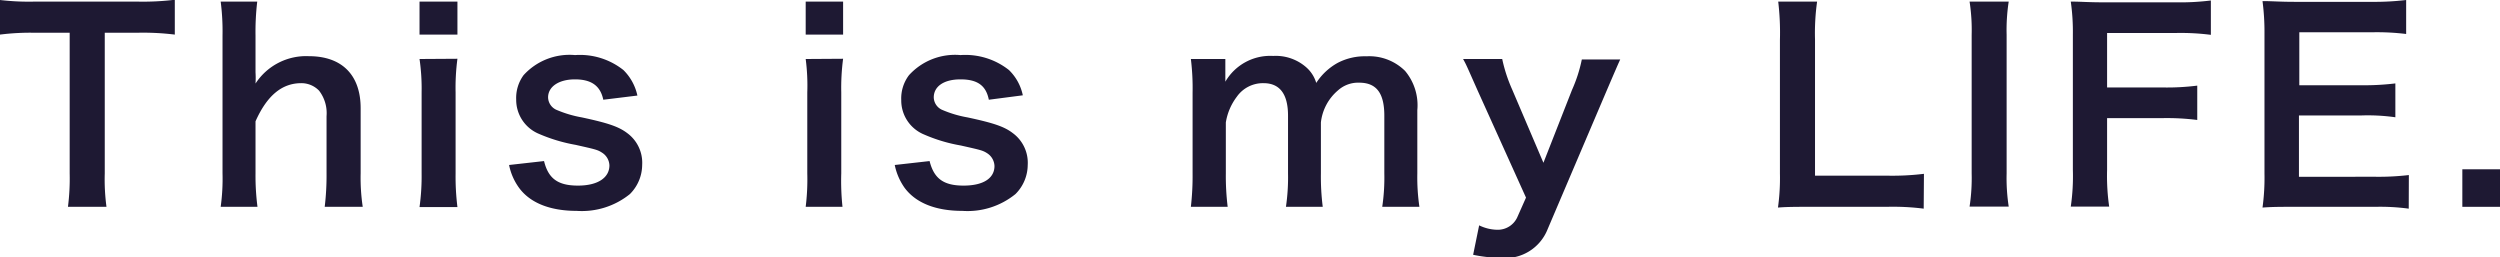 <svg xmlns="http://www.w3.org/2000/svg" width="203.8" height="20.98" viewBox="0 0 203.8 20.98">
  <defs>
    <style>
      .a {
        fill: #1e1933;
      }
    </style>
  </defs>
  <title>txt_2</title>
  <g>
    <path class="a" d="M8.86,16A16.88,16.88,0,0,0,9,18.73H5.86A18.29,18.29,0,0,0,6,16V4.54H3.19a19.85,19.85,0,0,0-2.87.15V1.87A20.09,20.09,0,0,0,3.17,2h8.32a21.33,21.33,0,0,0,3.08-.15V4.69a21.16,21.16,0,0,0-3.08-.15H8.86Z" transform="translate(-0.32 -1.87)"/>
    <path class="a" d="M21.29,2a21.14,21.14,0,0,0-.14,2.77v3a7.32,7.32,0,0,1,0,.91,4.92,4.92,0,0,1,4.35-2.23c2.69,0,4.22,1.53,4.22,4.24V16a16,16,0,0,0,.17,2.73H26.79A21.3,21.3,0,0,0,26.94,16V11.34a3,3,0,0,0-.61-2.08,2,2,0,0,0-1.45-.61c-1.57,0-2.79,1-3.73,3.11V16a19.57,19.57,0,0,0,.16,2.73h-3A16.73,16.73,0,0,0,18.46,16V4.77A18.84,18.84,0,0,0,18.31,2Z" transform="translate(-0.32 -1.87)"/>
    <path class="a" d="M37.61,2V4.69H34.52V2Zm0,4.66a18.14,18.14,0,0,0-.15,2.75V16a20.12,20.12,0,0,0,.15,2.75H34.52A18.27,18.27,0,0,0,34.69,16V9.41a16.73,16.73,0,0,0-.17-2.73Z" transform="translate(-0.32 -1.87)"/>
    <path class="a" d="M44.67,15c.35,1.43,1.13,2,2.77,2S50,16.34,50,15.35a1.28,1.28,0,0,0-.55-1c-.4-.27-.52-.29-2.2-.67a13.34,13.34,0,0,1-3-.9,3,3,0,0,1-1.85-2.8A3.14,3.14,0,0,1,43,8a5.06,5.06,0,0,1,4.2-1.64,5.7,5.7,0,0,1,3.94,1.22,4.13,4.13,0,0,1,1.14,2.08L49.5,10c-.24-1.16-1-1.66-2.31-1.66S45,8.93,45,9.81a1.14,1.14,0,0,0,.65,1,9.34,9.34,0,0,0,2.1.63c2.14.46,3,.75,3.7,1.28a3,3,0,0,1,1.22,2.6,3.38,3.38,0,0,1-1,2.37,6.23,6.23,0,0,1-4.35,1.37c-2.16,0-3.78-.65-4.68-1.87a4.75,4.75,0,0,1-.82-1.87Z" transform="translate(-0.32 -1.87)"/>
    <path class="a" d="M69.05,2V4.69H66V2Zm0,4.66a18.14,18.14,0,0,0-.15,2.75V16A20.12,20.12,0,0,0,69,18.73H66A18.27,18.27,0,0,0,66.13,16V9.41A16.73,16.73,0,0,0,66,6.68Z" transform="translate(-0.32 -1.87)"/>
    <path class="a" d="M76.1,15c.36,1.43,1.14,2,2.77,2s2.52-.61,2.52-1.6a1.29,1.29,0,0,0-.54-1c-.4-.27-.53-.29-2.21-.67a13,13,0,0,1-3-.9,3,3,0,0,1-1.85-2.8A3.14,3.14,0,0,1,74.42,8a5.07,5.07,0,0,1,4.2-1.64,5.73,5.73,0,0,1,3.95,1.22A4,4,0,0,1,83.7,9.64L80.93,10C80.7,8.84,80,8.34,78.62,8.34s-2.18.59-2.18,1.47a1.14,1.14,0,0,0,.65,1,9.17,9.17,0,0,0,2.1.63c2.14.46,3,.75,3.69,1.28a3,3,0,0,1,1.22,2.6,3.38,3.38,0,0,1-1,2.37,6.19,6.19,0,0,1-4.34,1.37c-2.17,0-3.78-.65-4.69-1.87a4.9,4.9,0,0,1-.81-1.87Z" transform="translate(-0.32 -1.87)"/>
    <path class="a" d="M97.4,18.73A22.14,22.14,0,0,0,97.54,16V9.41a19.32,19.32,0,0,0-.14-2.73h2.81V7.75c0,.13,0,.44,0,.78a4.23,4.23,0,0,1,3.9-2.1,3.76,3.76,0,0,1,2.71.94,2.72,2.72,0,0,1,.8,1.26A4.91,4.91,0,0,1,109.36,7a4.76,4.76,0,0,1,2.36-.54,4.14,4.14,0,0,1,3.14,1.19,4.35,4.35,0,0,1,1,3.2V16a16.57,16.57,0,0,0,.17,2.73H113a16.12,16.12,0,0,0,.17-2.73V11.3c0-1.85-.65-2.69-2.05-2.69a2.45,2.45,0,0,0-1.73.63A4,4,0,0,0,108,11.85V16a19.63,19.63,0,0,0,.15,2.73h-3a16.57,16.57,0,0,0,.17-2.73V11.3c0-1.76-.67-2.65-2-2.65a2.6,2.6,0,0,0-2.17,1.1,4.7,4.7,0,0,0-.9,2.1V16a20.79,20.79,0,0,0,.15,2.73Z" transform="translate(-0.32 -1.87)"/>
    <path class="a" d="M120.79,9.28c-.92-2.07-.94-2.14-1.2-2.6h3.19a12.36,12.36,0,0,0,.8,2.46l2.56,6,2.33-5.94a11.85,11.85,0,0,0,.8-2.48h3.13c-.13.27-.5,1.13-1.13,2.6l-4.79,11.24a3.72,3.72,0,0,1-3.86,2.33,11.58,11.58,0,0,1-2.21-.25l.49-2.4a3.47,3.47,0,0,0,1.46.36,1.75,1.75,0,0,0,1.64-1l.72-1.62Z" transform="translate(-0.32 -1.87)"/>
    <path class="a" d="M157.14,18.88a19.61,19.61,0,0,0-3-.15h-6.22c-1.17,0-1.91,0-2.66.06a17.38,17.38,0,0,0,.16-2.77V5.13A21.48,21.48,0,0,0,145.28,2h3.17a18.62,18.62,0,0,0-.17,3.09V16.19h5.88a21.2,21.2,0,0,0,3-.15Z" transform="translate(-0.32 -1.87)"/>
    <path class="a" d="M164.07,2a15.29,15.29,0,0,0-.17,2.71V16a15.43,15.43,0,0,0,.17,2.71h-3.19a15.43,15.43,0,0,0,.17-2.71V4.73A15.29,15.29,0,0,0,160.88,2Z" transform="translate(-0.32 -1.87)"/>
    <path class="a" d="M172.09,15.71a17.61,17.61,0,0,0,.17,3h-3.13a17.15,17.15,0,0,0,.17-3V4.69A17.52,17.52,0,0,0,169.13,2c.86,0,1.39.06,2.67.06h5.88a20.49,20.49,0,0,0,2.87-.15V4.71a19.15,19.15,0,0,0-2.87-.15h-5.59V9h4.5a19.81,19.81,0,0,0,2.85-.15v2.8a19.64,19.64,0,0,0-2.85-.15h-4.5Z" transform="translate(-0.32 -1.87)"/>
    <path class="a" d="M196.68,18.88a17.31,17.31,0,0,0-2.71-.15h-6.55c-1.26,0-1.82,0-2.66.06a17.71,17.71,0,0,0,.16-2.77V4.66a19.32,19.32,0,0,0-.16-2.7c.84,0,1.38.06,2.66.06h6.34a21.4,21.4,0,0,0,2.71-.15V4.64a19.76,19.76,0,0,0-2.71-.14h-6V8.82h5.1a21,21,0,0,0,2.73-.15v2.76a16,16,0,0,0-2.73-.15h-5.13v5H194a21,21,0,0,0,2.69-.14Z" transform="translate(-0.32 -1.87)"/>
    <path class="a" d="M201.05,18.73V15.67h3.07v3.06Z" transform="translate(-0.32 -1.87)"/>
  </g>
</svg>
